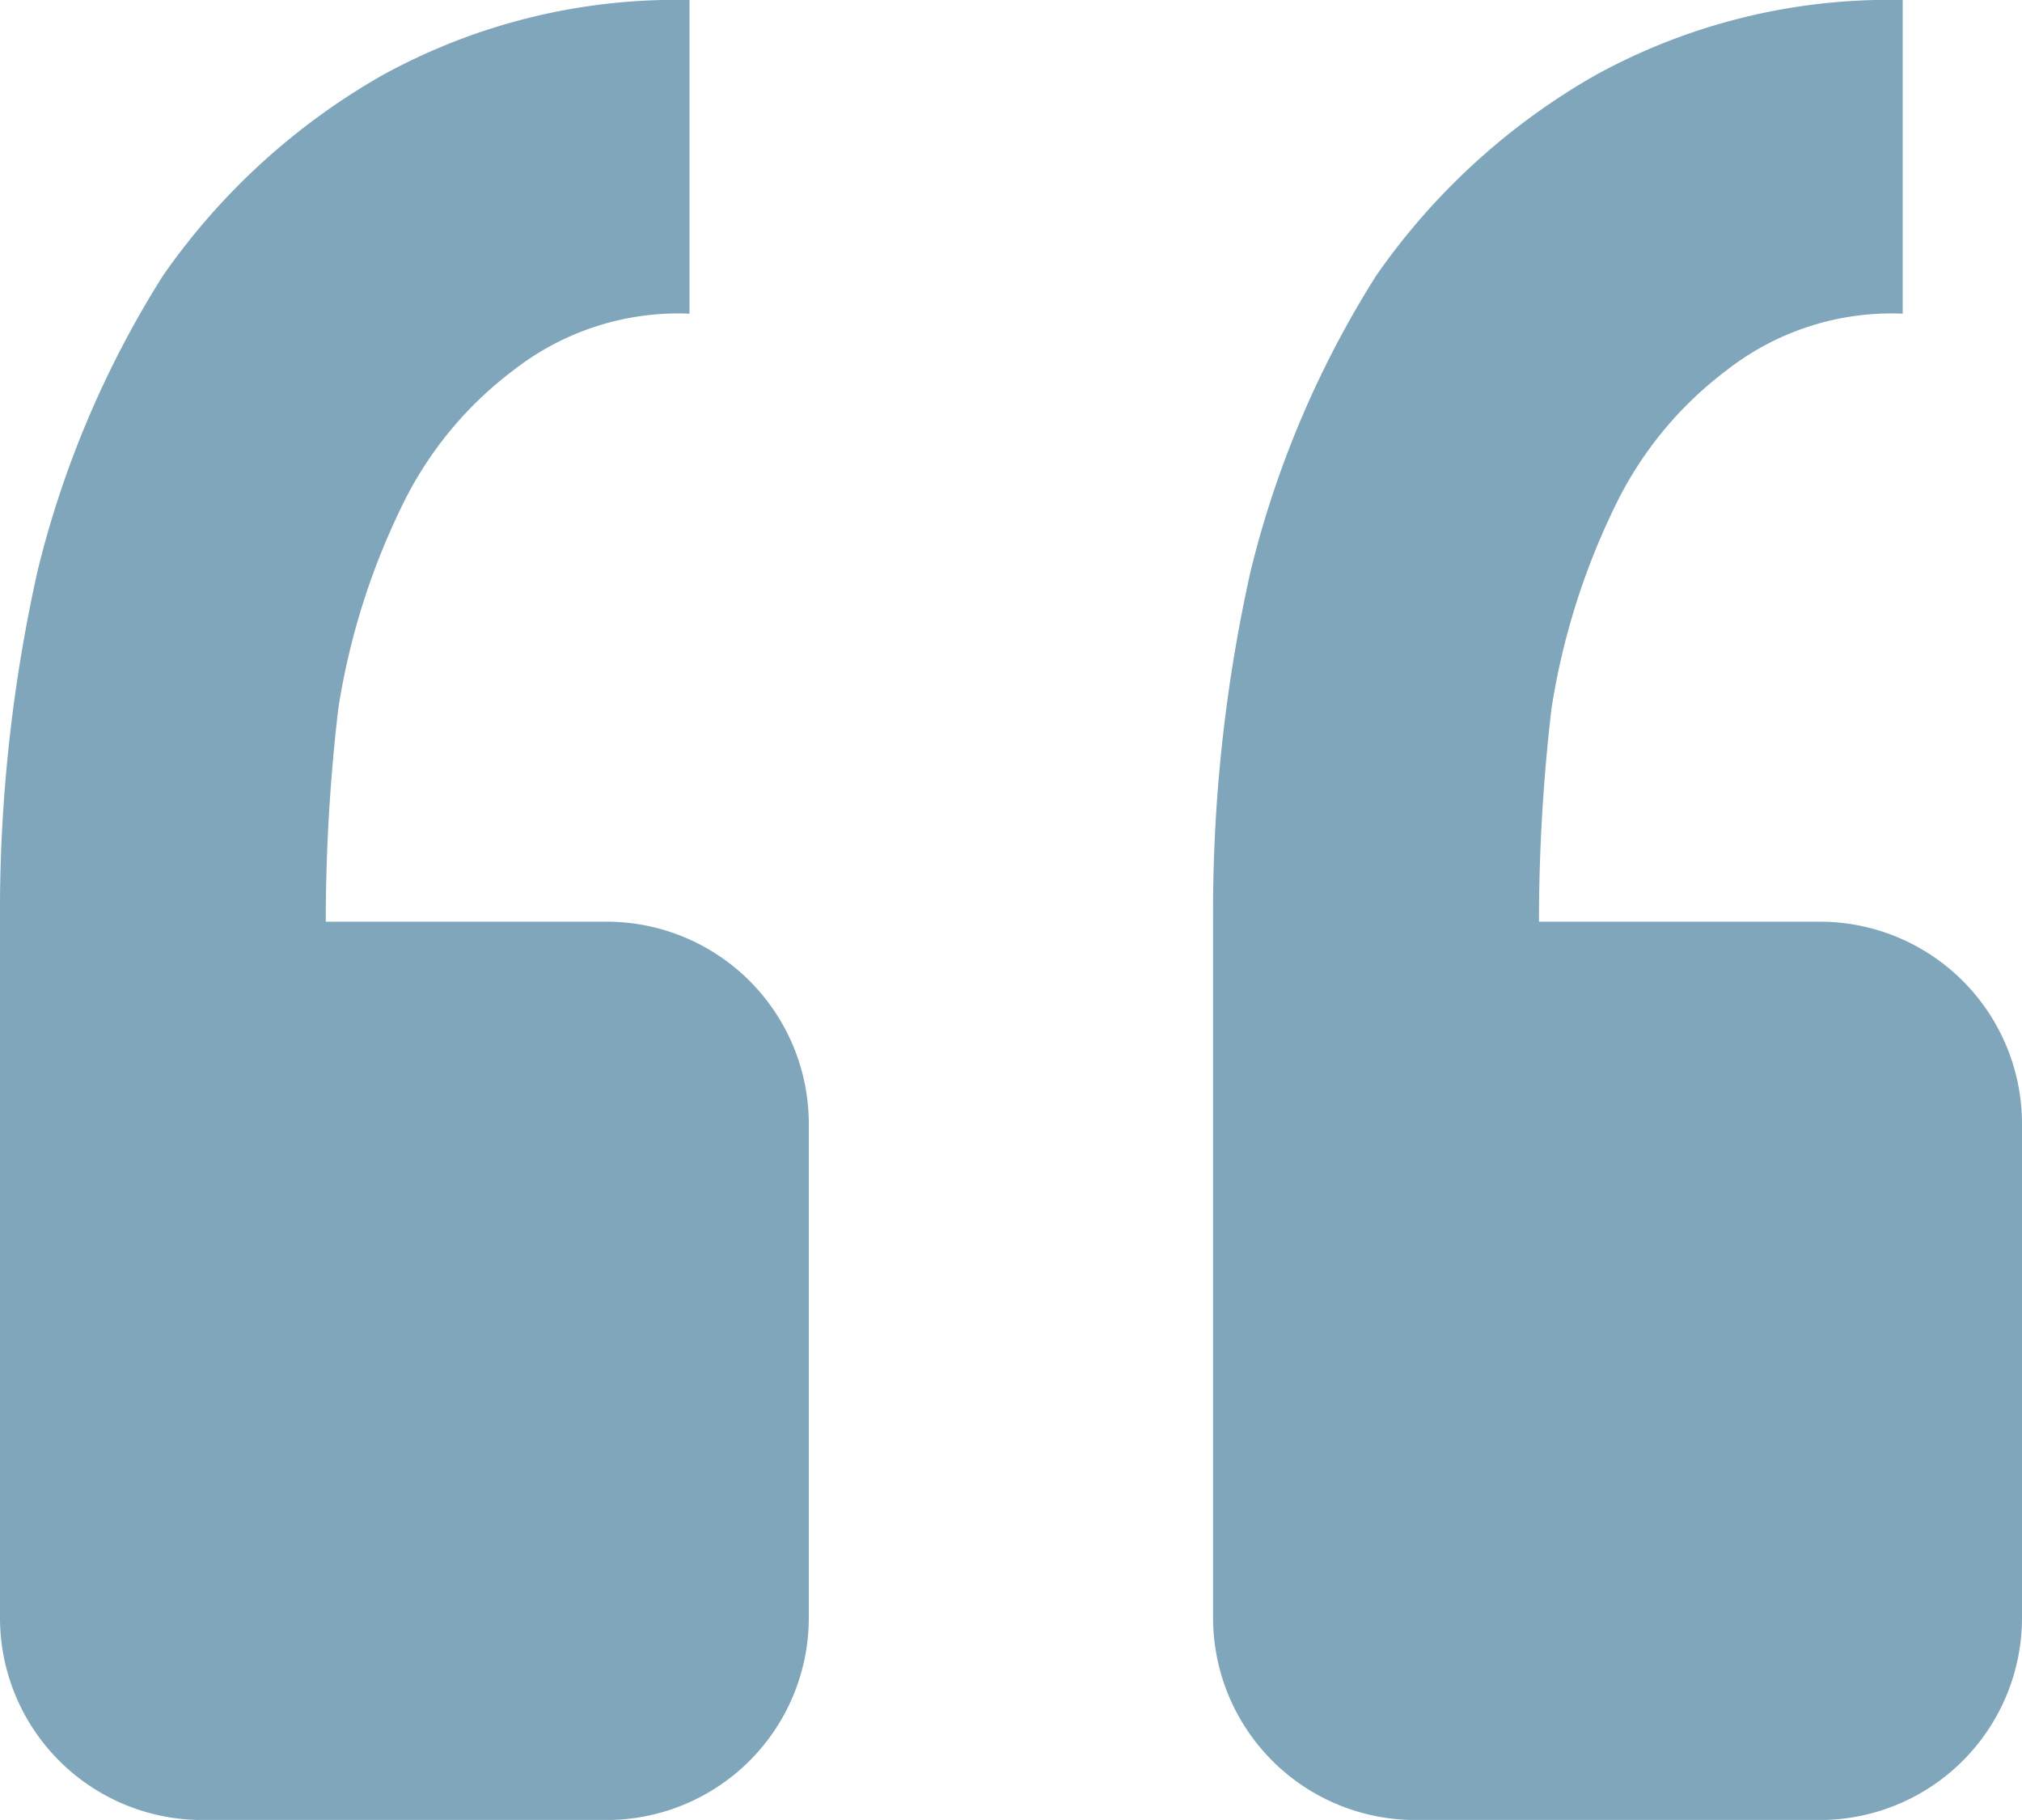 <svg xmlns="http://www.w3.org/2000/svg" width="36" height="32.399" viewBox="0 0 36 32.399">
  <path id="quote" d="M35.4,35.4A3.6,3.6,0,0,0,39,31.8V23.008a3.6,3.6,0,0,0-3.6-3.6h-5a32.71,32.71,0,0,1,.223-3.794,12.632,12.632,0,0,1,1.116-3.571,6.635,6.635,0,0,1,2.012-2.459,4.766,4.766,0,0,1,3.125-1V3a10.851,10.851,0,0,0-5.472,1.339A11.959,11.959,0,0,0,27.5,7.91a17.712,17.712,0,0,0-2.232,5.249,27.762,27.762,0,0,0-.67,6.249V31.8a3.6,3.6,0,0,0,3.6,3.6Zm-21.6,0a3.6,3.6,0,0,0,3.6-3.6V23.008a3.6,3.6,0,0,0-3.6-3.6h-5a32.711,32.711,0,0,1,.223-3.794,12.631,12.631,0,0,1,1.116-3.571,6.635,6.635,0,0,1,2.012-2.459,4.766,4.766,0,0,1,3.125-1V3A10.851,10.851,0,0,0,9.808,4.339,11.959,11.959,0,0,0,5.9,7.91,17.711,17.711,0,0,0,3.67,13.159,27.763,27.763,0,0,0,3,19.409V31.8a3.6,3.6,0,0,0,3.6,3.6Z" transform="translate(-3 -3)" fill="#80a6bc"/>
</svg>
